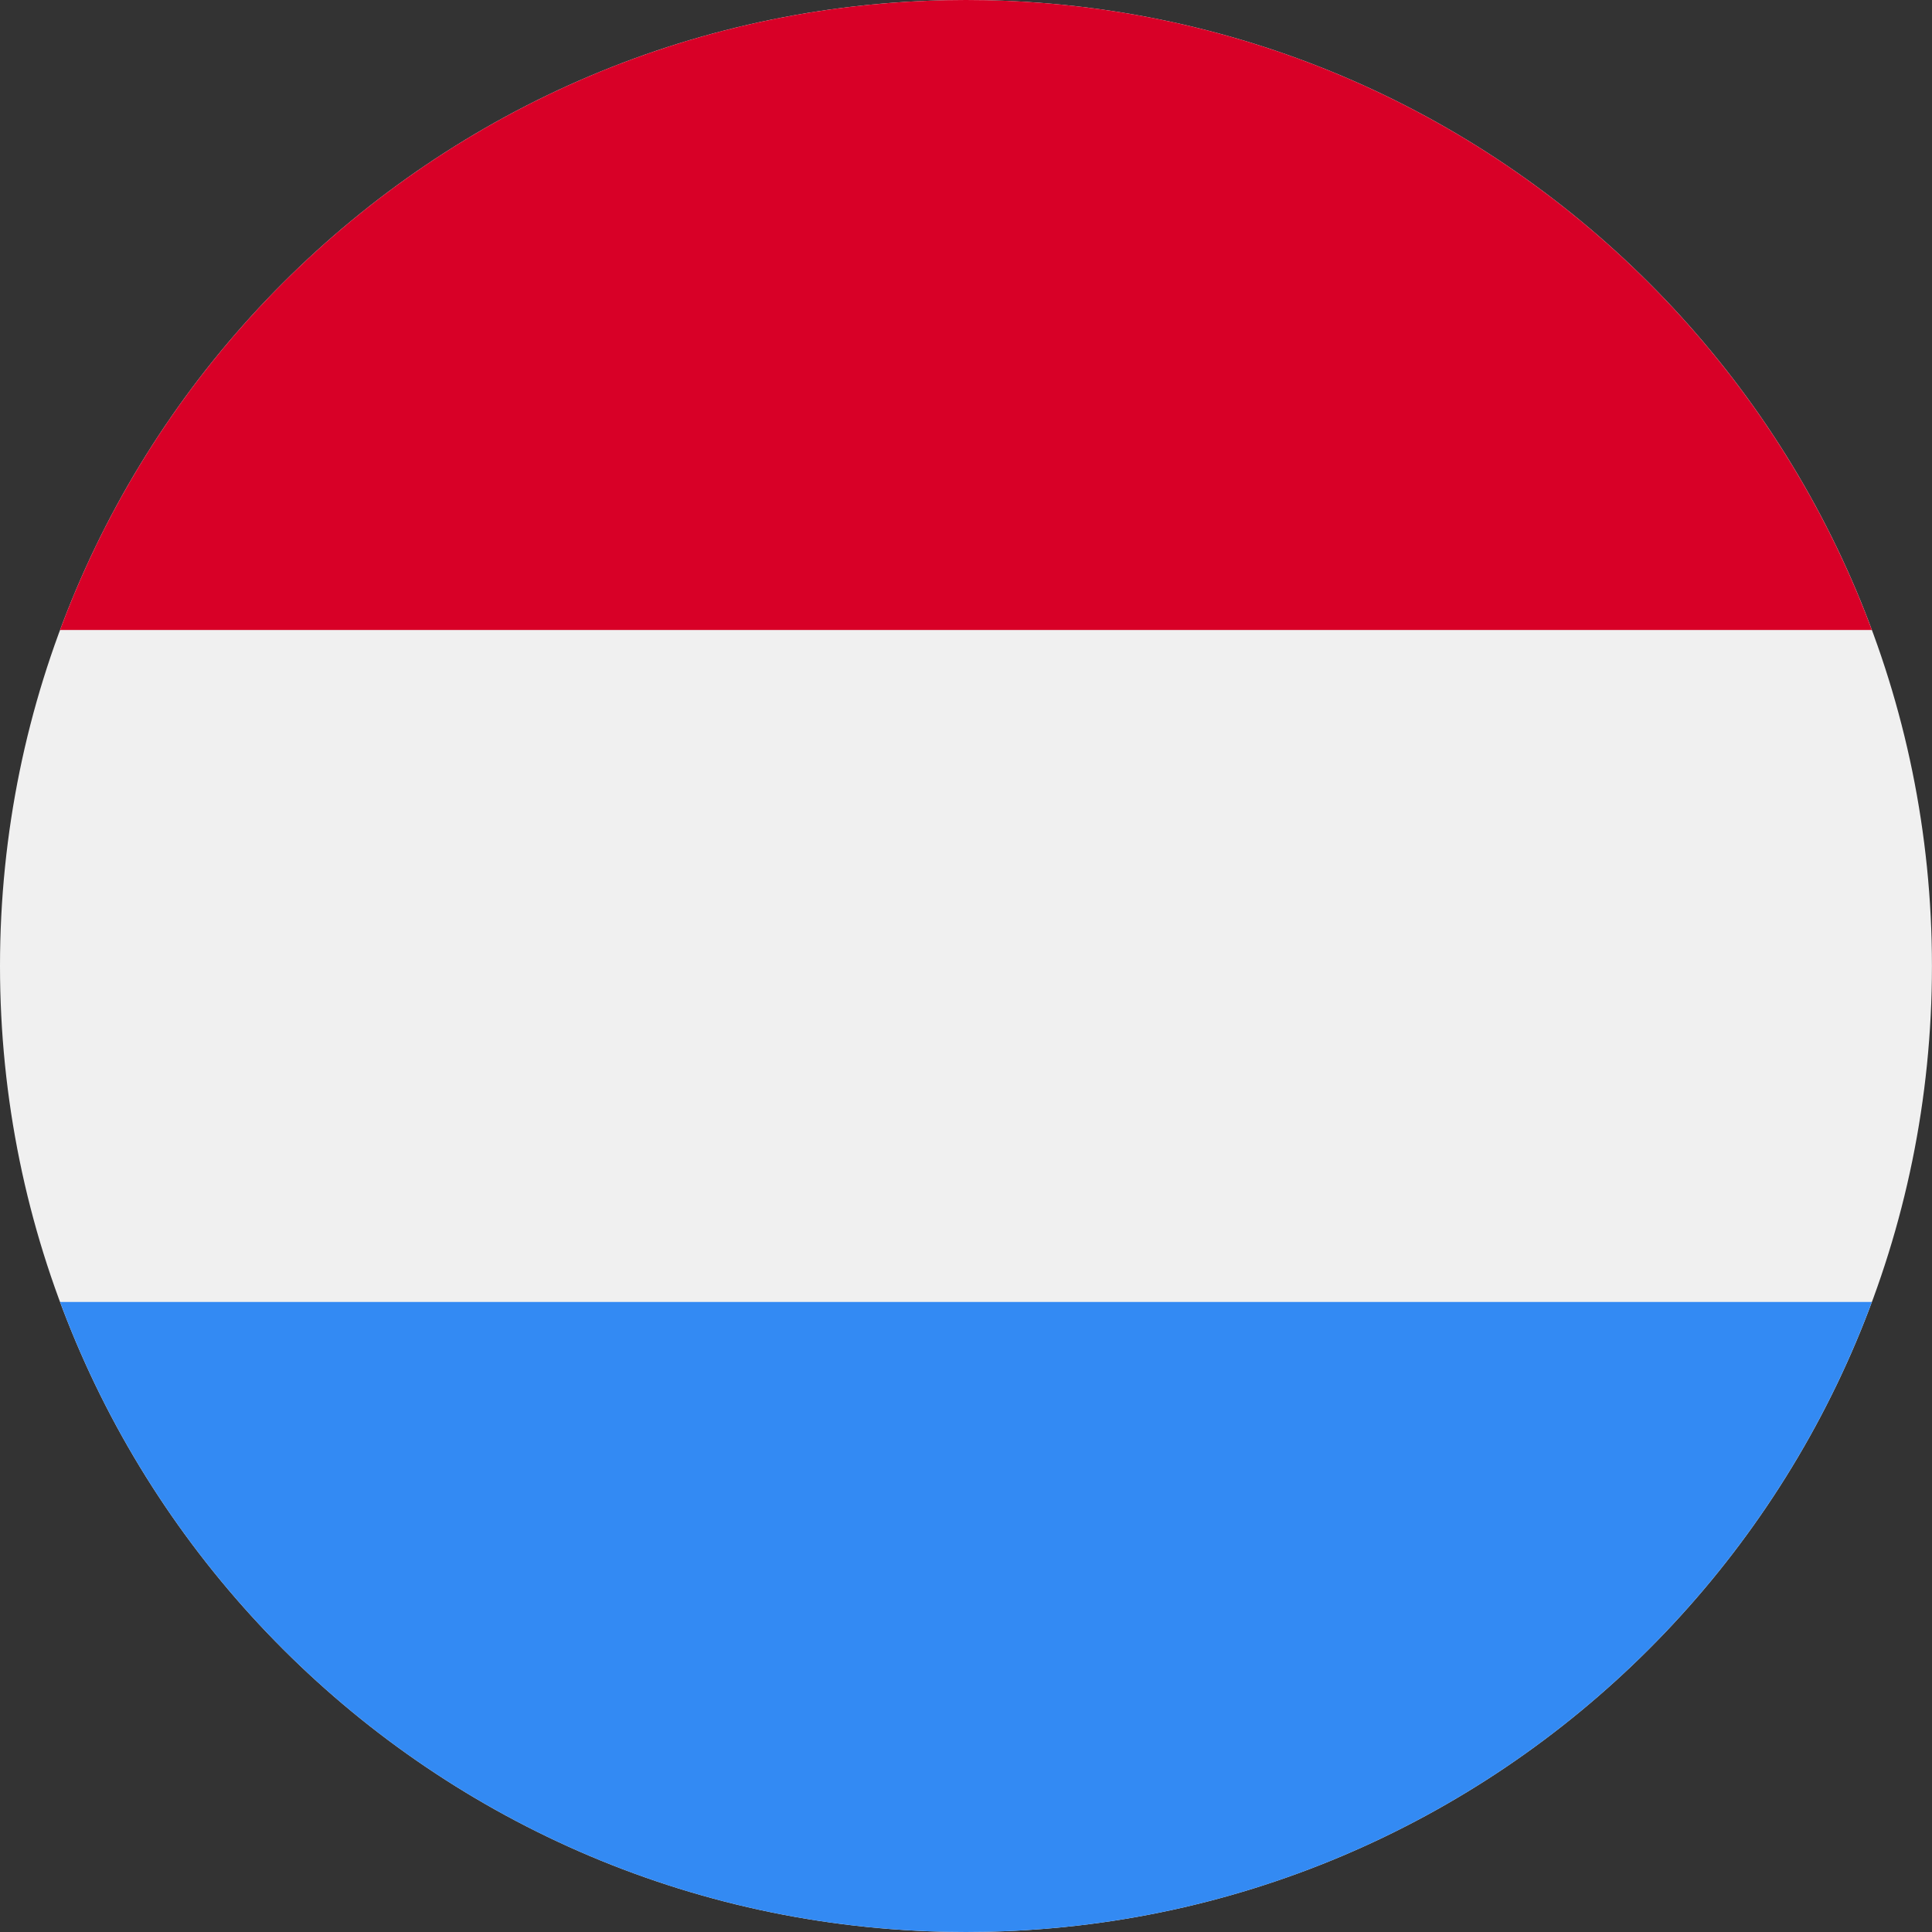 <svg width="40" height="40" viewBox="0 0 40 40" fill="none" xmlns="http://www.w3.org/2000/svg">
<rect x="0" y="0" width="40" height="40" fill="#333333" stroke="none"/>
<g clip-path="url(#clip0_51_1692)">
<path d="M20 40C31.045 40 39.999 31.046 39.999 20C39.999 8.954 31.045 0 20 0C8.954 0 -0 8.954 -0 20C-0 31.046 8.954 40 20 40Z" fill="#F0F0F0"/>
<path d="M19.999 0C11.4 0 4.069 5.428 1.243 13.043H38.755C35.929 5.428 28.599 0 19.999 0Z" fill="#D80027"/>
<path d="M19.999 40C28.599 40 35.929 34.573 38.755 26.956H1.243C4.069 34.573 11.4 40 19.999 40Z" fill="#338AF3"/>
</g>
<defs>
<clipPath id="clip0_51_1692">
<rect width="40" height="40" fill="white" transform="translate(-0)"/>
</clipPath>
</defs>
</svg>
